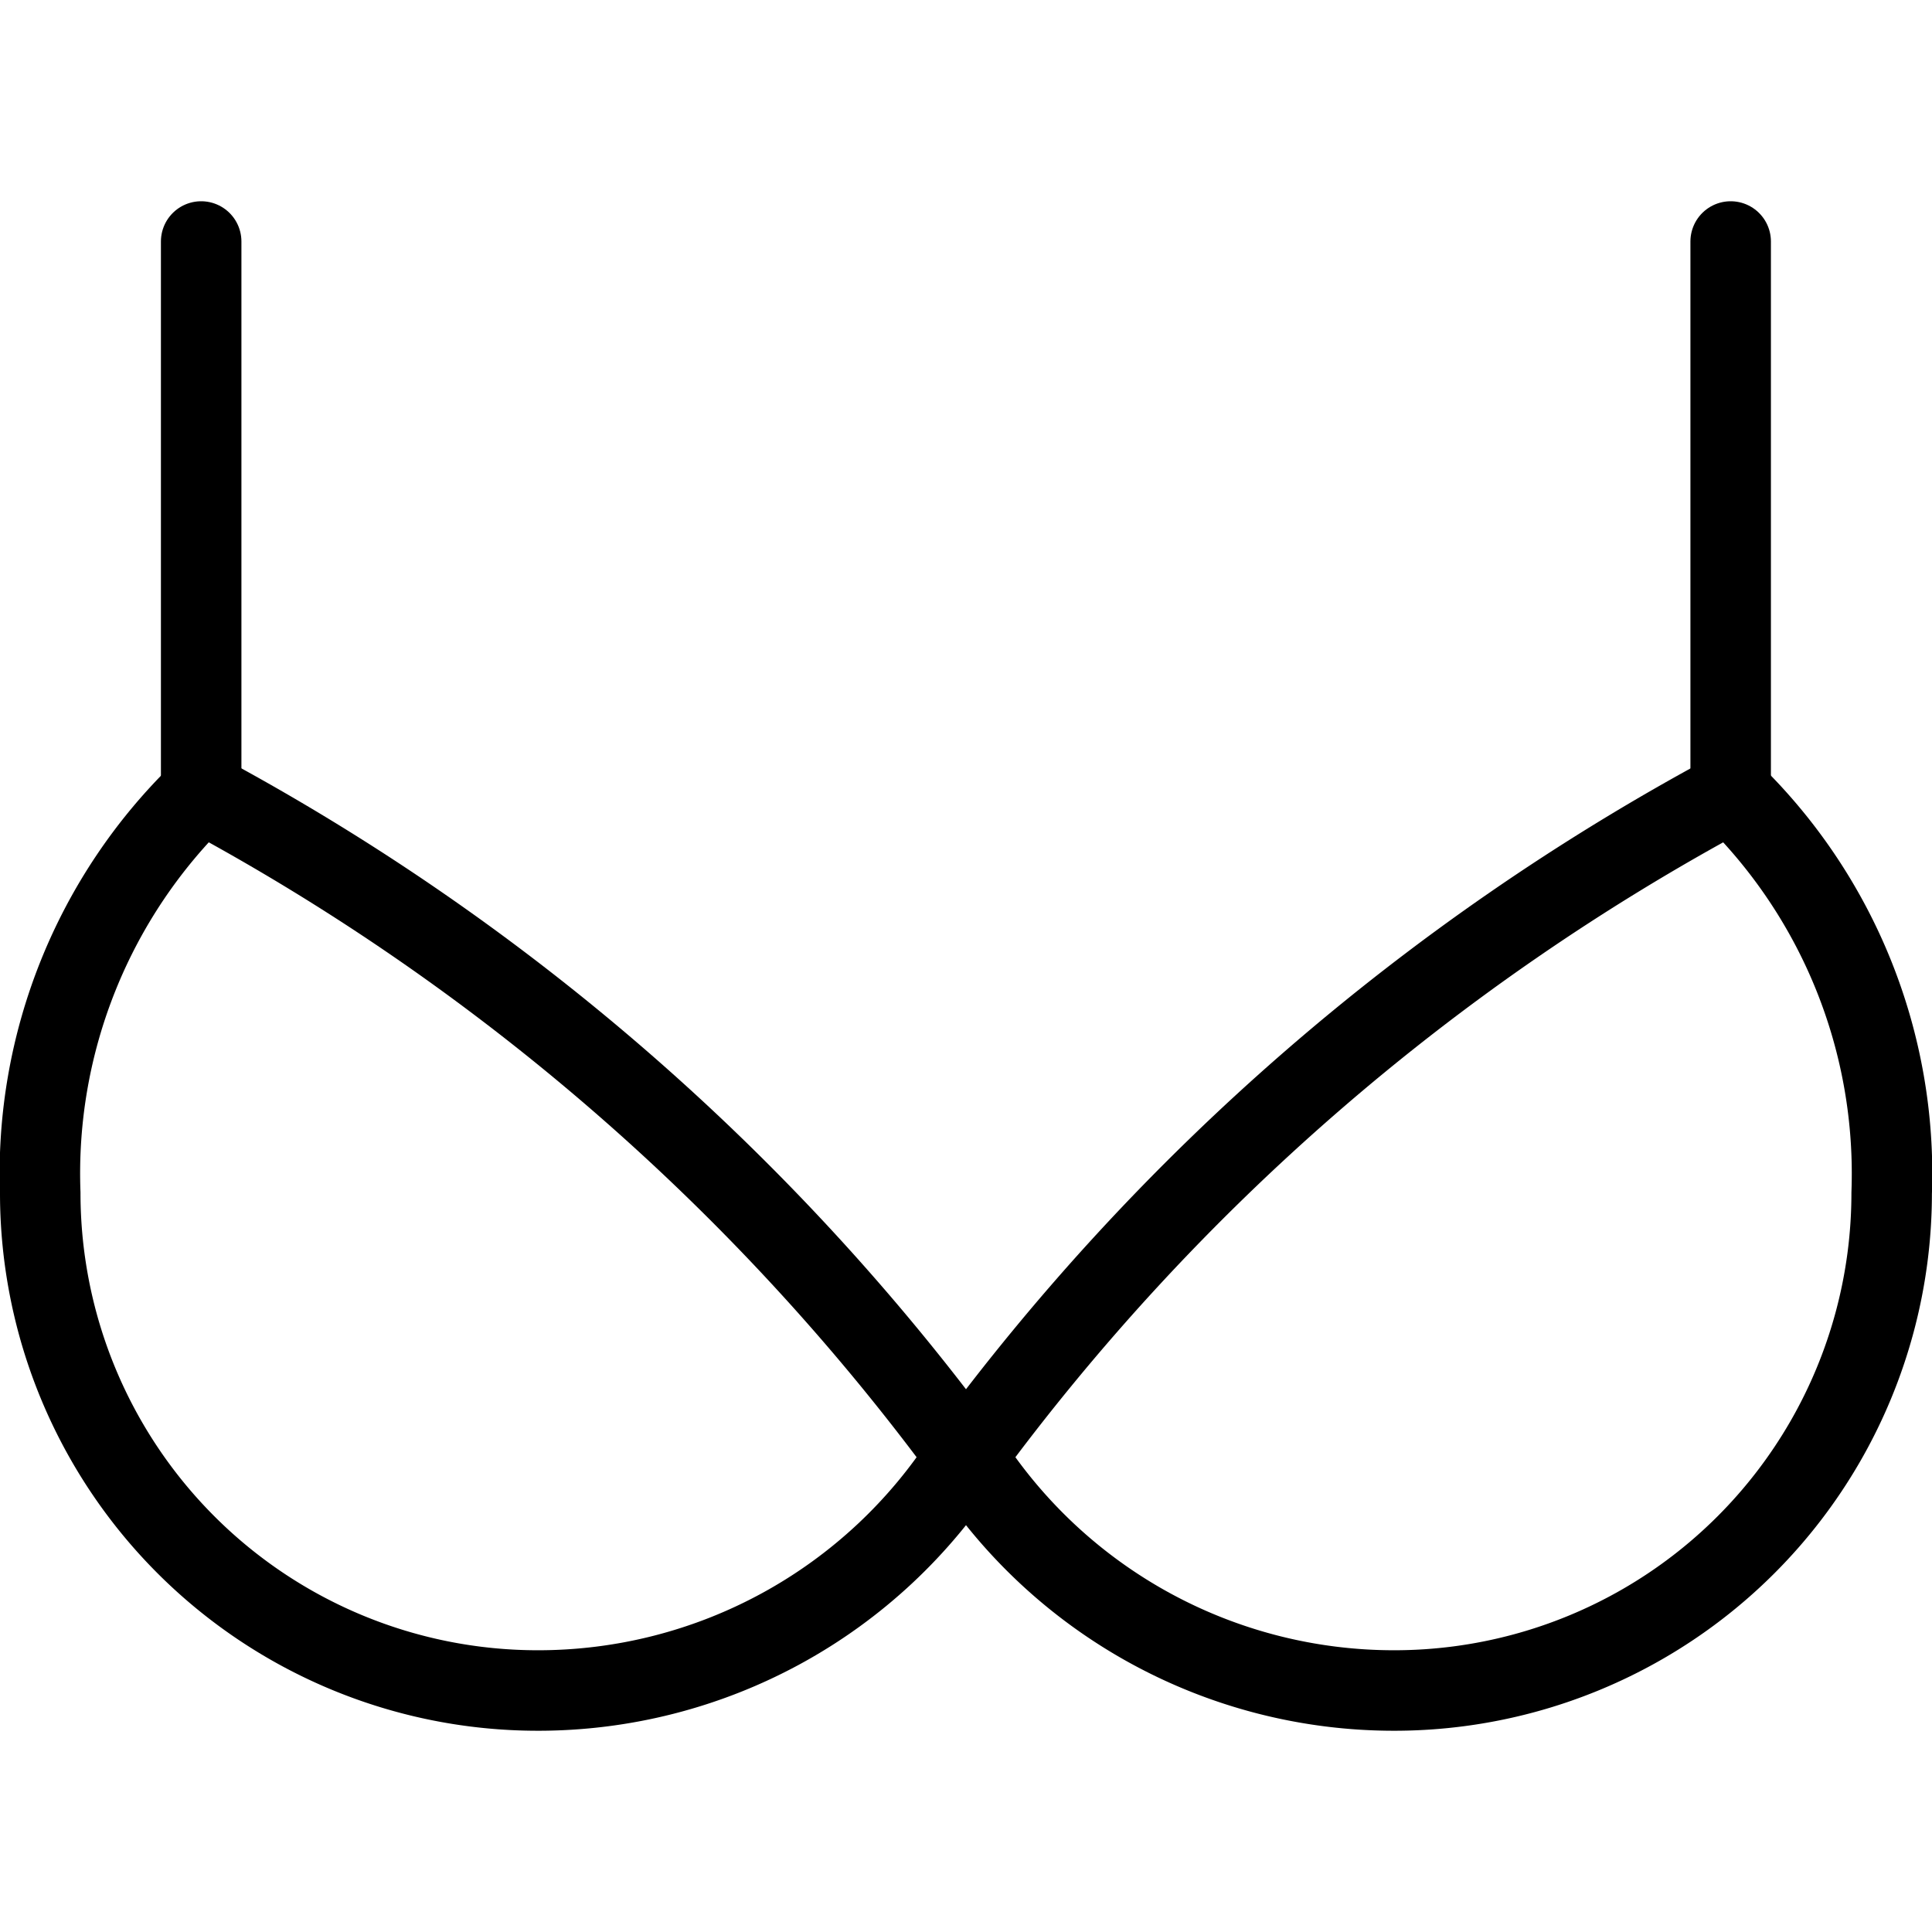 <svg viewBox="0 0 24 24" xmlns="http://www.w3.org/2000/svg"><g transform="matrix(1,0,0,1,0,0)"><path d="M21.5,9.843A28.546,28.546,0,0,0,12,18.089,6.309,6.309,0,0,0,17.319,21a6.179,6.179,0,0,0,6.18-6.178A6.6,6.6,0,0,0,21.5,9.843Z" fill="none" stroke="#000000" stroke-linecap="round" stroke-linejoin="round"></path><path d="M2.5,9.843A28.535,28.535,0,0,1,12,18.089,6.307,6.307,0,0,1,6.678,21,6.18,6.18,0,0,1,.5,14.822,6.59,6.59,0,0,1,2.5,9.843Z" fill="none" stroke="#000000" stroke-linecap="round" stroke-linejoin="round"></path><path d="M2.499 9.843L2.499 3" fill="none" stroke="#000000" stroke-linecap="round" stroke-linejoin="round"></path><path d="M21.499 9.843L21.499 3" fill="none" stroke="#000000" stroke-linecap="round" stroke-linejoin="round"></path></g></svg>